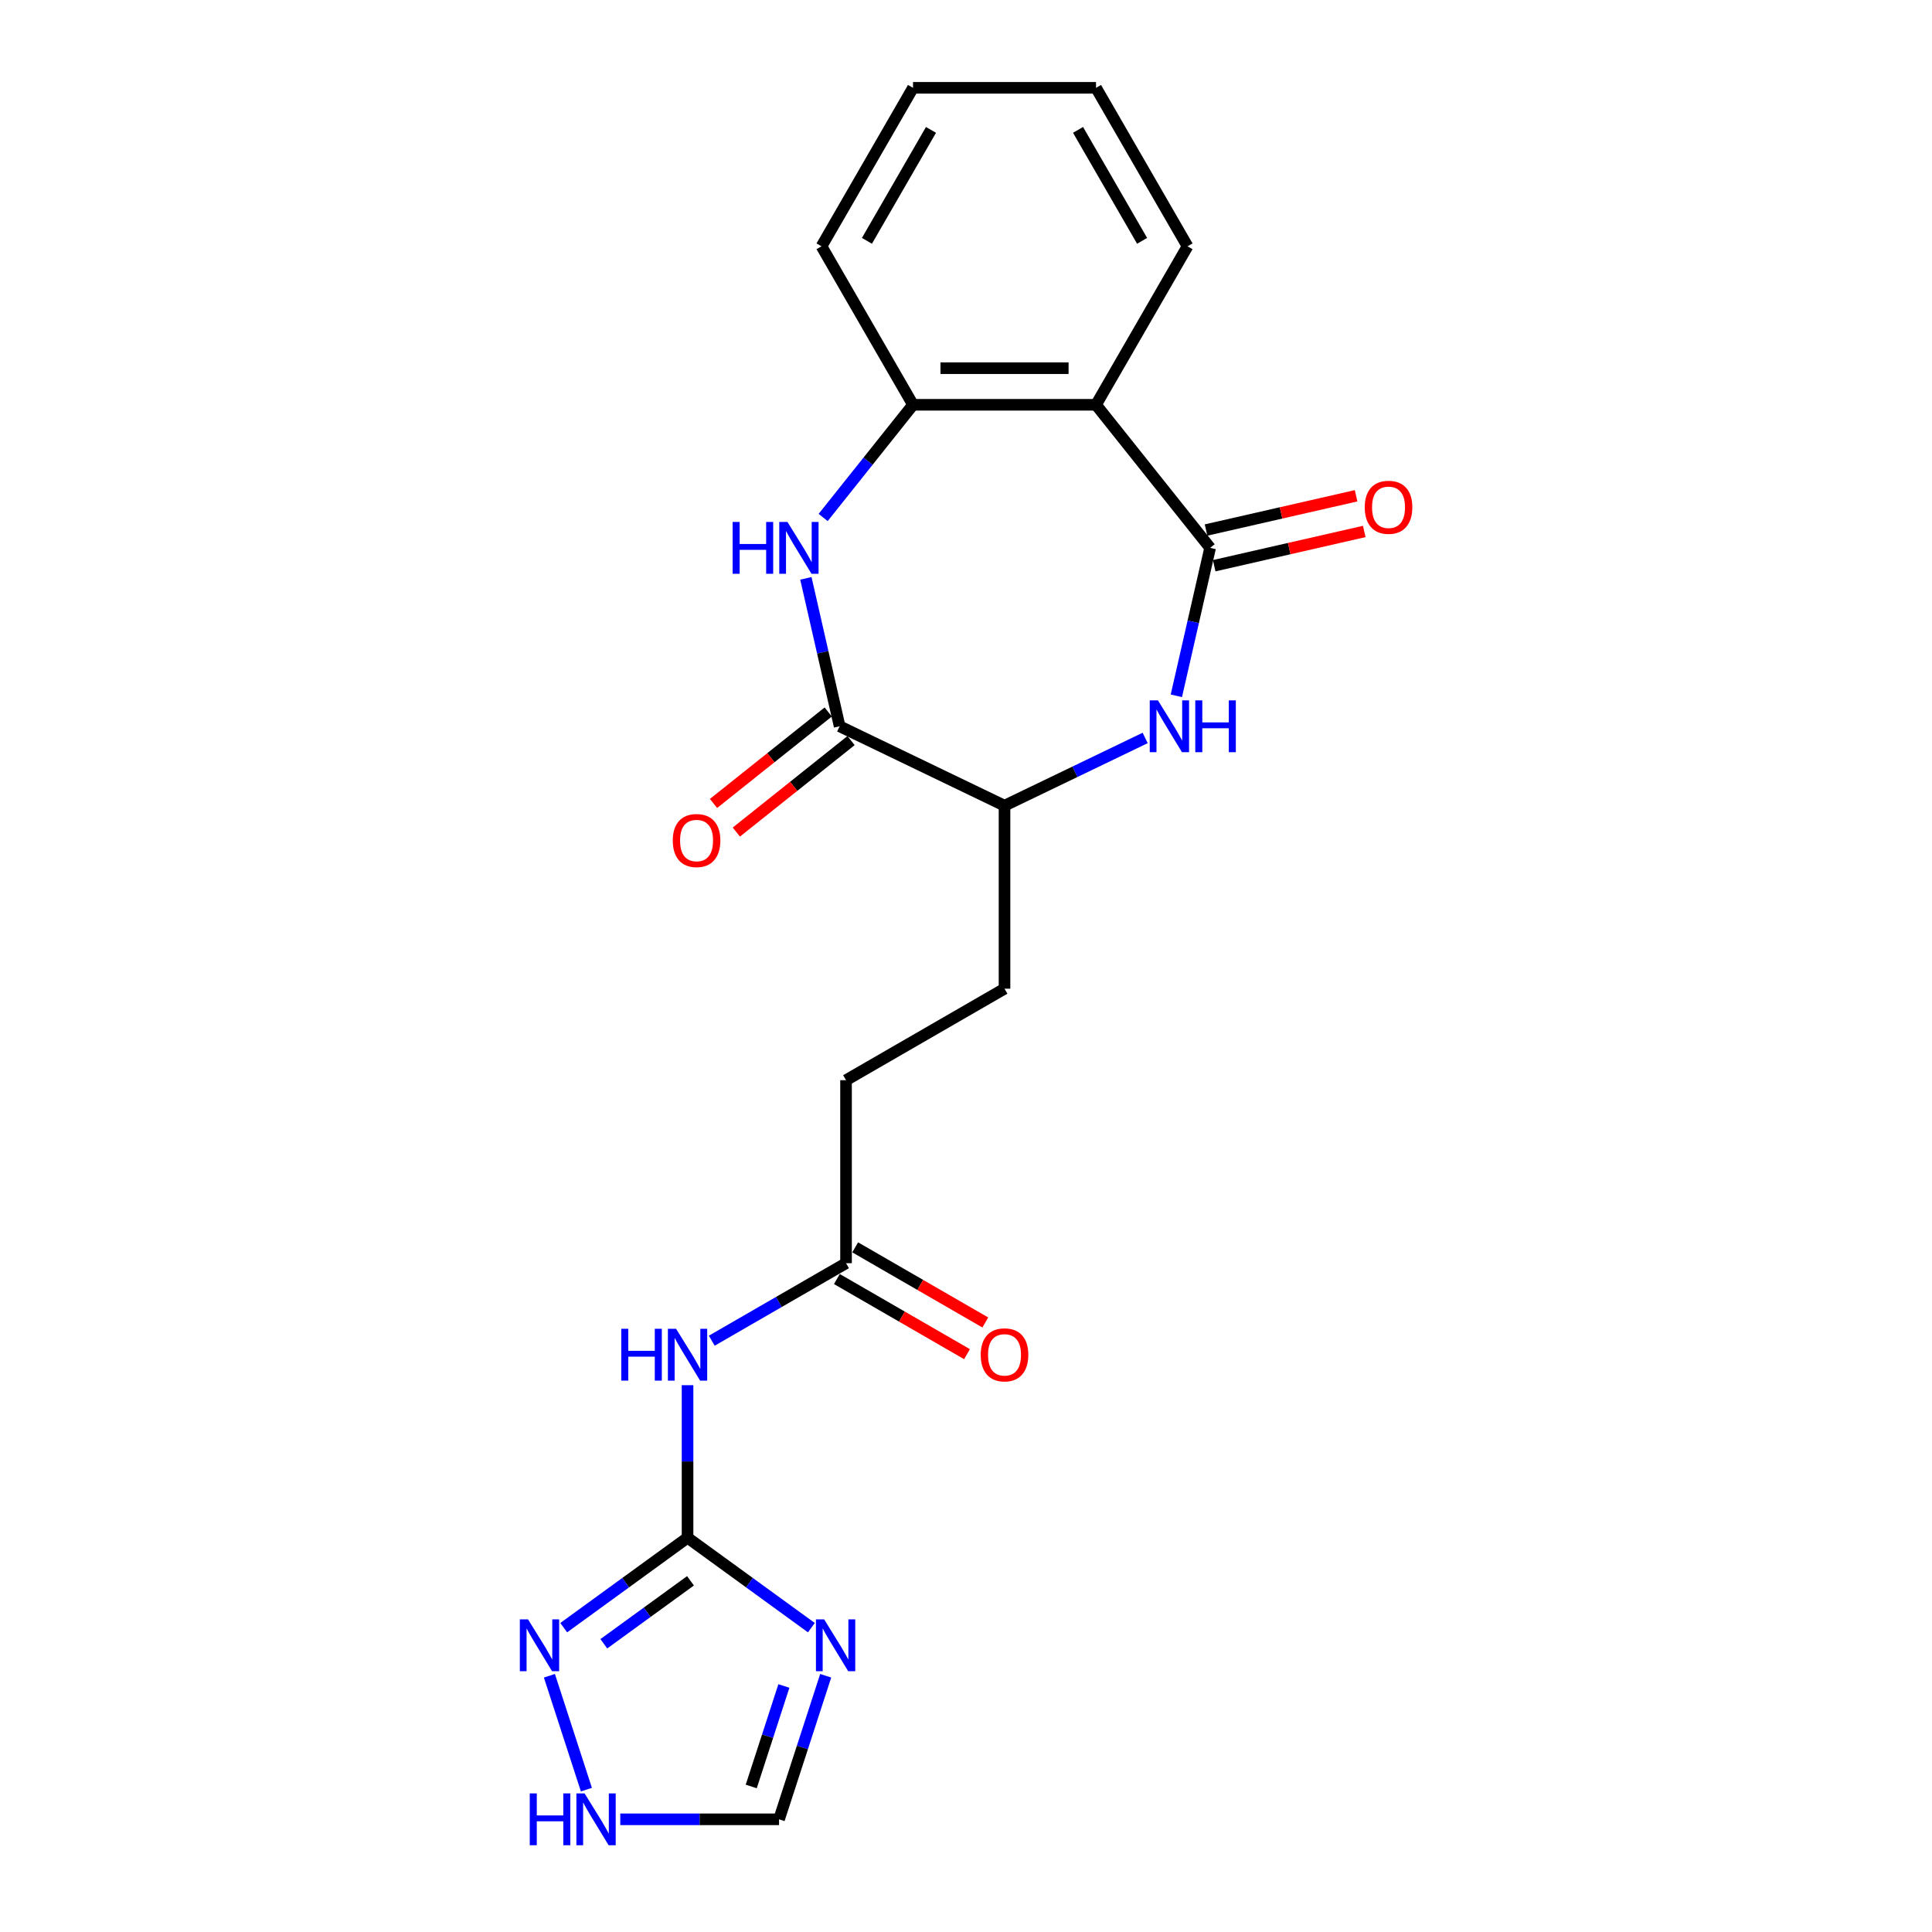 <?xml version='1.0' encoding='iso-8859-1'?>
<svg version='1.1' baseProfile='full'
              xmlns='http://www.w3.org/2000/svg'
                      xmlns:rdkit='http://www.rdkit.org/xml'
                      xmlns:xlink='http://www.w3.org/1999/xlink'
                  xml:space='preserve'
width='1000px' height='1000px' viewBox='0 0 1000 1000'>
<!-- END OF HEADER -->
<rect style='opacity:1.0;fill:#FFFFFF;stroke:none' width='1000' height='1000' x='0' y='0'> </rect>
<path class='bond-3' d='M 626.357,283.576 L 617.619,321.859' style='fill:none;fill-rule:evenodd;stroke:#000000;stroke-width:6px;stroke-linecap:butt;stroke-linejoin:miter;stroke-opacity:1' />
<path class='bond-3' d='M 617.619,321.859 L 608.881,360.143' style='fill:none;fill-rule:evenodd;stroke:#0000FF;stroke-width:6px;stroke-linecap:butt;stroke-linejoin:miter;stroke-opacity:1' />
<path class='bond-4' d='M 626.357,283.576 L 567.299,209.519' style='fill:none;fill-rule:evenodd;stroke:#000000;stroke-width:6px;stroke-linecap:butt;stroke-linejoin:miter;stroke-opacity:1' />
<path class='bond-13' d='M 628.465,292.811 L 667.298,283.947' style='fill:none;fill-rule:evenodd;stroke:#000000;stroke-width:6px;stroke-linecap:butt;stroke-linejoin:miter;stroke-opacity:1' />
<path class='bond-13' d='M 667.298,283.947 L 706.131,275.084' style='fill:none;fill-rule:evenodd;stroke:#FF0000;stroke-width:6px;stroke-linecap:butt;stroke-linejoin:miter;stroke-opacity:1' />
<path class='bond-13' d='M 624.249,274.341 L 663.082,265.478' style='fill:none;fill-rule:evenodd;stroke:#000000;stroke-width:6px;stroke-linecap:butt;stroke-linejoin:miter;stroke-opacity:1' />
<path class='bond-13' d='M 663.082,265.478 L 701.915,256.614' style='fill:none;fill-rule:evenodd;stroke:#FF0000;stroke-width:6px;stroke-linecap:butt;stroke-linejoin:miter;stroke-opacity:1' />
<path class='bond-0' d='M 355.873,795.912 L 355.873,756.441' style='fill:none;fill-rule:evenodd;stroke:#000000;stroke-width:6px;stroke-linecap:butt;stroke-linejoin:miter;stroke-opacity:1' />
<path class='bond-0' d='M 355.873,756.441 L 355.873,716.97' style='fill:none;fill-rule:evenodd;stroke:#0000FF;stroke-width:6px;stroke-linecap:butt;stroke-linejoin:miter;stroke-opacity:1' />
<path class='bond-1' d='M 355.873,795.912 L 387.919,819.195' style='fill:none;fill-rule:evenodd;stroke:#000000;stroke-width:6px;stroke-linecap:butt;stroke-linejoin:miter;stroke-opacity:1' />
<path class='bond-1' d='M 387.919,819.195 L 419.964,842.477' style='fill:none;fill-rule:evenodd;stroke:#0000FF;stroke-width:6px;stroke-linecap:butt;stroke-linejoin:miter;stroke-opacity:1' />
<path class='bond-8' d='M 355.873,795.912 L 323.828,819.195' style='fill:none;fill-rule:evenodd;stroke:#000000;stroke-width:6px;stroke-linecap:butt;stroke-linejoin:miter;stroke-opacity:1' />
<path class='bond-8' d='M 323.828,819.195 L 291.782,842.477' style='fill:none;fill-rule:evenodd;stroke:#0000FF;stroke-width:6px;stroke-linecap:butt;stroke-linejoin:miter;stroke-opacity:1' />
<path class='bond-8' d='M 357.395,818.223 L 334.963,834.521' style='fill:none;fill-rule:evenodd;stroke:#000000;stroke-width:6px;stroke-linecap:butt;stroke-linejoin:miter;stroke-opacity:1' />
<path class='bond-8' d='M 334.963,834.521 L 312.531,850.819' style='fill:none;fill-rule:evenodd;stroke:#0000FF;stroke-width:6px;stroke-linecap:butt;stroke-linejoin:miter;stroke-opacity:1' />
<path class='bond-11' d='M 427.378,867.37 L 415.306,904.522' style='fill:none;fill-rule:evenodd;stroke:#0000FF;stroke-width:6px;stroke-linecap:butt;stroke-linejoin:miter;stroke-opacity:1' />
<path class='bond-11' d='M 415.306,904.522 L 403.234,941.675' style='fill:none;fill-rule:evenodd;stroke:#000000;stroke-width:6px;stroke-linecap:butt;stroke-linejoin:miter;stroke-opacity:1' />
<path class='bond-11' d='M 405.739,872.661 L 397.289,898.668' style='fill:none;fill-rule:evenodd;stroke:#0000FF;stroke-width:6px;stroke-linecap:butt;stroke-linejoin:miter;stroke-opacity:1' />
<path class='bond-11' d='M 397.289,898.668 L 388.839,924.675' style='fill:none;fill-rule:evenodd;stroke:#000000;stroke-width:6px;stroke-linecap:butt;stroke-linejoin:miter;stroke-opacity:1' />
<path class='bond-2' d='M 426.059,267.85 L 449.317,238.684' style='fill:none;fill-rule:evenodd;stroke:#0000FF;stroke-width:6px;stroke-linecap:butt;stroke-linejoin:miter;stroke-opacity:1' />
<path class='bond-2' d='M 449.317,238.684 L 472.576,209.519' style='fill:none;fill-rule:evenodd;stroke:#000000;stroke-width:6px;stroke-linecap:butt;stroke-linejoin:miter;stroke-opacity:1' />
<path class='bond-22' d='M 417.119,299.357 L 425.857,337.64' style='fill:none;fill-rule:evenodd;stroke:#0000FF;stroke-width:6px;stroke-linecap:butt;stroke-linejoin:miter;stroke-opacity:1' />
<path class='bond-22' d='M 425.857,337.64 L 434.595,375.924' style='fill:none;fill-rule:evenodd;stroke:#000000;stroke-width:6px;stroke-linecap:butt;stroke-linejoin:miter;stroke-opacity:1' />
<path class='bond-9' d='M 592.738,381.963 L 556.338,399.493' style='fill:none;fill-rule:evenodd;stroke:#0000FF;stroke-width:6px;stroke-linecap:butt;stroke-linejoin:miter;stroke-opacity:1' />
<path class='bond-9' d='M 556.338,399.493 L 519.937,417.022' style='fill:none;fill-rule:evenodd;stroke:#000000;stroke-width:6px;stroke-linecap:butt;stroke-linejoin:miter;stroke-opacity:1' />
<path class='bond-7' d='M 567.299,209.519 L 472.576,209.519' style='fill:none;fill-rule:evenodd;stroke:#000000;stroke-width:6px;stroke-linecap:butt;stroke-linejoin:miter;stroke-opacity:1' />
<path class='bond-7' d='M 553.09,190.574 L 486.785,190.574' style='fill:none;fill-rule:evenodd;stroke:#000000;stroke-width:6px;stroke-linecap:butt;stroke-linejoin:miter;stroke-opacity:1' />
<path class='bond-18' d='M 567.299,209.519 L 614.66,127.487' style='fill:none;fill-rule:evenodd;stroke:#000000;stroke-width:6px;stroke-linecap:butt;stroke-linejoin:miter;stroke-opacity:1' />
<path class='bond-5' d='M 434.595,375.924 L 519.937,417.022' style='fill:none;fill-rule:evenodd;stroke:#000000;stroke-width:6px;stroke-linecap:butt;stroke-linejoin:miter;stroke-opacity:1' />
<path class='bond-14' d='M 428.689,368.518 L 399.002,392.193' style='fill:none;fill-rule:evenodd;stroke:#000000;stroke-width:6px;stroke-linecap:butt;stroke-linejoin:miter;stroke-opacity:1' />
<path class='bond-14' d='M 399.002,392.193 L 369.314,415.868' style='fill:none;fill-rule:evenodd;stroke:#FF0000;stroke-width:6px;stroke-linecap:butt;stroke-linejoin:miter;stroke-opacity:1' />
<path class='bond-14' d='M 440.501,383.329 L 410.814,407.004' style='fill:none;fill-rule:evenodd;stroke:#000000;stroke-width:6px;stroke-linecap:butt;stroke-linejoin:miter;stroke-opacity:1' />
<path class='bond-14' d='M 410.814,407.004 L 381.126,430.679' style='fill:none;fill-rule:evenodd;stroke:#FF0000;stroke-width:6px;stroke-linecap:butt;stroke-linejoin:miter;stroke-opacity:1' />
<path class='bond-6' d='M 368.414,693.949 L 403.16,673.889' style='fill:none;fill-rule:evenodd;stroke:#0000FF;stroke-width:6px;stroke-linecap:butt;stroke-linejoin:miter;stroke-opacity:1' />
<path class='bond-6' d='M 403.16,673.889 L 437.905,653.828' style='fill:none;fill-rule:evenodd;stroke:#000000;stroke-width:6px;stroke-linecap:butt;stroke-linejoin:miter;stroke-opacity:1' />
<path class='bond-19' d='M 472.576,209.519 L 425.215,127.487' style='fill:none;fill-rule:evenodd;stroke:#000000;stroke-width:6px;stroke-linecap:butt;stroke-linejoin:miter;stroke-opacity:1' />
<path class='bond-10' d='M 284.368,867.37 L 303.519,926.309' style='fill:none;fill-rule:evenodd;stroke:#0000FF;stroke-width:6px;stroke-linecap:butt;stroke-linejoin:miter;stroke-opacity:1' />
<path class='bond-16' d='M 519.937,417.022 L 519.937,511.745' style='fill:none;fill-rule:evenodd;stroke:#000000;stroke-width:6px;stroke-linecap:butt;stroke-linejoin:miter;stroke-opacity:1' />
<path class='bond-24' d='M 321.053,941.675 L 362.144,941.675' style='fill:none;fill-rule:evenodd;stroke:#0000FF;stroke-width:6px;stroke-linecap:butt;stroke-linejoin:miter;stroke-opacity:1' />
<path class='bond-24' d='M 362.144,941.675 L 403.234,941.675' style='fill:none;fill-rule:evenodd;stroke:#000000;stroke-width:6px;stroke-linecap:butt;stroke-linejoin:miter;stroke-opacity:1' />
<path class='bond-12' d='M 437.905,653.828 L 437.905,559.106' style='fill:none;fill-rule:evenodd;stroke:#000000;stroke-width:6px;stroke-linecap:butt;stroke-linejoin:miter;stroke-opacity:1' />
<path class='bond-15' d='M 433.169,662.032 L 466.844,681.474' style='fill:none;fill-rule:evenodd;stroke:#000000;stroke-width:6px;stroke-linecap:butt;stroke-linejoin:miter;stroke-opacity:1' />
<path class='bond-15' d='M 466.844,681.474 L 500.519,700.916' style='fill:none;fill-rule:evenodd;stroke:#FF0000;stroke-width:6px;stroke-linecap:butt;stroke-linejoin:miter;stroke-opacity:1' />
<path class='bond-15' d='M 442.641,645.625 L 476.316,665.068' style='fill:none;fill-rule:evenodd;stroke:#000000;stroke-width:6px;stroke-linecap:butt;stroke-linejoin:miter;stroke-opacity:1' />
<path class='bond-15' d='M 476.316,665.068 L 509.992,684.51' style='fill:none;fill-rule:evenodd;stroke:#FF0000;stroke-width:6px;stroke-linecap:butt;stroke-linejoin:miter;stroke-opacity:1' />
<path class='bond-17' d='M 519.937,511.745 L 437.905,559.106' style='fill:none;fill-rule:evenodd;stroke:#000000;stroke-width:6px;stroke-linecap:butt;stroke-linejoin:miter;stroke-opacity:1' />
<path class='bond-20' d='M 614.66,127.487 L 567.299,45.455' style='fill:none;fill-rule:evenodd;stroke:#000000;stroke-width:6px;stroke-linecap:butt;stroke-linejoin:miter;stroke-opacity:1' />
<path class='bond-20' d='M 591.149,124.654 L 557.996,67.232' style='fill:none;fill-rule:evenodd;stroke:#000000;stroke-width:6px;stroke-linecap:butt;stroke-linejoin:miter;stroke-opacity:1' />
<path class='bond-23' d='M 425.215,127.487 L 472.576,45.455' style='fill:none;fill-rule:evenodd;stroke:#000000;stroke-width:6px;stroke-linecap:butt;stroke-linejoin:miter;stroke-opacity:1' />
<path class='bond-23' d='M 448.725,124.654 L 481.878,67.232' style='fill:none;fill-rule:evenodd;stroke:#000000;stroke-width:6px;stroke-linecap:butt;stroke-linejoin:miter;stroke-opacity:1' />
<path class='bond-21' d='M 567.299,45.455 L 472.576,45.455' style='fill:none;fill-rule:evenodd;stroke:#000000;stroke-width:6px;stroke-linecap:butt;stroke-linejoin:miter;stroke-opacity:1' />
<path  class='atom-2' d='M 426.576 838.176
L 435.366 852.384
Q 436.237 853.786, 437.639 856.325
Q 439.041 858.863, 439.117 859.015
L 439.117 838.176
L 442.678 838.176
L 442.678 865.001
L 439.003 865.001
L 429.569 849.467
Q 428.47 847.648, 427.296 845.564
Q 426.159 843.481, 425.818 842.836
L 425.818 865.001
L 422.332 865.001
L 422.332 838.176
L 426.576 838.176
' fill='#0000FF'/>
<path  class='atom-3' d='M 379.209 270.163
L 382.846 270.163
L 382.846 281.568
L 396.562 281.568
L 396.562 270.163
L 400.2 270.163
L 400.2 296.989
L 396.562 296.989
L 396.562 284.599
L 382.846 284.599
L 382.846 296.989
L 379.209 296.989
L 379.209 270.163
' fill='#0000FF'/>
<path  class='atom-3' d='M 407.588 270.163
L 416.378 284.372
Q 417.25 285.773, 418.652 288.312
Q 420.053 290.851, 420.129 291.002
L 420.129 270.163
L 423.691 270.163
L 423.691 296.989
L 420.016 296.989
L 410.581 281.454
Q 409.482 279.635, 408.308 277.552
Q 407.171 275.468, 406.83 274.824
L 406.83 296.989
L 403.344 296.989
L 403.344 270.163
L 407.588 270.163
' fill='#0000FF'/>
<path  class='atom-4' d='M 599.35 362.511
L 608.14 376.719
Q 609.012 378.121, 610.413 380.66
Q 611.815 383.198, 611.891 383.35
L 611.891 362.511
L 615.453 362.511
L 615.453 389.336
L 611.777 389.336
L 602.343 373.802
Q 601.244 371.983, 600.07 369.899
Q 598.933 367.815, 598.592 367.171
L 598.592 389.336
L 595.106 389.336
L 595.106 362.511
L 599.35 362.511
' fill='#0000FF'/>
<path  class='atom-4' d='M 618.673 362.511
L 622.311 362.511
L 622.311 373.915
L 636.026 373.915
L 636.026 362.511
L 639.664 362.511
L 639.664 389.336
L 636.026 389.336
L 636.026 376.947
L 622.311 376.947
L 622.311 389.336
L 618.673 389.336
L 618.673 362.511
' fill='#0000FF'/>
<path  class='atom-7' d='M 321.565 687.777
L 325.202 687.777
L 325.202 699.182
L 338.918 699.182
L 338.918 687.777
L 342.555 687.777
L 342.555 714.602
L 338.918 714.602
L 338.918 702.213
L 325.202 702.213
L 325.202 714.602
L 321.565 714.602
L 321.565 687.777
' fill='#0000FF'/>
<path  class='atom-7' d='M 349.944 687.777
L 358.734 701.985
Q 359.605 703.387, 361.007 705.926
Q 362.409 708.464, 362.485 708.616
L 362.485 687.777
L 366.046 687.777
L 366.046 714.602
L 362.371 714.602
L 352.937 699.068
Q 351.838 697.249, 350.663 695.165
Q 349.527 693.081, 349.186 692.437
L 349.186 714.602
L 345.7 714.602
L 345.7 687.777
L 349.944 687.777
' fill='#0000FF'/>
<path  class='atom-9' d='M 273.311 838.176
L 282.102 852.384
Q 282.973 853.786, 284.375 856.325
Q 285.777 858.863, 285.853 859.015
L 285.853 838.176
L 289.414 838.176
L 289.414 865.001
L 285.739 865.001
L 276.305 849.467
Q 275.206 847.648, 274.031 845.564
Q 272.895 843.481, 272.554 842.836
L 272.554 865.001
L 269.068 865.001
L 269.068 838.176
L 273.311 838.176
' fill='#0000FF'/>
<path  class='atom-11' d='M 274.203 928.263
L 277.841 928.263
L 277.841 939.667
L 291.557 939.667
L 291.557 928.263
L 295.194 928.263
L 295.194 955.088
L 291.557 955.088
L 291.557 942.698
L 277.841 942.698
L 277.841 955.088
L 274.203 955.088
L 274.203 928.263
' fill='#0000FF'/>
<path  class='atom-11' d='M 302.582 928.263
L 311.372 942.471
Q 312.244 943.873, 313.646 946.411
Q 315.048 948.95, 315.124 949.102
L 315.124 928.263
L 318.685 928.263
L 318.685 955.088
L 315.01 955.088
L 305.575 939.553
Q 304.477 937.735, 303.302 935.651
Q 302.165 933.567, 301.824 932.923
L 301.824 955.088
L 298.339 955.088
L 298.339 928.263
L 302.582 928.263
' fill='#0000FF'/>
<path  class='atom-14' d='M 706.391 262.574
Q 706.391 256.133, 709.574 252.533
Q 712.756 248.934, 718.705 248.934
Q 724.653 248.934, 727.836 252.533
Q 731.019 256.133, 731.019 262.574
Q 731.019 269.091, 727.798 272.804
Q 724.578 276.479, 718.705 276.479
Q 712.794 276.479, 709.574 272.804
Q 706.391 269.129, 706.391 262.574
M 718.705 273.448
Q 722.797 273.448, 724.994 270.72
Q 727.23 267.954, 727.23 262.574
Q 727.23 257.307, 724.994 254.655
Q 722.797 251.965, 718.705 251.965
Q 714.613 251.965, 712.377 254.617
Q 710.18 257.269, 710.18 262.574
Q 710.18 267.992, 712.377 270.72
Q 714.613 273.448, 718.705 273.448
' fill='#FF0000'/>
<path  class='atom-15' d='M 348.224 435.058
Q 348.224 428.617, 351.407 425.017
Q 354.59 421.418, 360.538 421.418
Q 366.487 421.418, 369.67 425.017
Q 372.852 428.617, 372.852 435.058
Q 372.852 441.575, 369.632 445.288
Q 366.411 448.963, 360.538 448.963
Q 354.628 448.963, 351.407 445.288
Q 348.224 441.613, 348.224 435.058
M 360.538 445.932
Q 364.63 445.932, 366.828 443.204
Q 369.063 440.438, 369.063 435.058
Q 369.063 429.791, 366.828 427.139
Q 364.63 424.449, 360.538 424.449
Q 356.446 424.449, 354.211 427.101
Q 352.013 429.753, 352.013 435.058
Q 352.013 440.476, 354.211 443.204
Q 356.446 445.932, 360.538 445.932
' fill='#FF0000'/>
<path  class='atom-16' d='M 507.623 701.266
Q 507.623 694.824, 510.806 691.225
Q 513.989 687.625, 519.937 687.625
Q 525.886 687.625, 529.069 691.225
Q 532.251 694.824, 532.251 701.266
Q 532.251 707.782, 529.031 711.496
Q 525.81 715.171, 519.937 715.171
Q 514.027 715.171, 510.806 711.496
Q 507.623 707.82, 507.623 701.266
M 519.937 712.14
Q 524.029 712.14, 526.227 709.412
Q 528.462 706.646, 528.462 701.266
Q 528.462 695.999, 526.227 693.347
Q 524.029 690.657, 519.937 690.657
Q 515.845 690.657, 513.61 693.309
Q 511.412 695.961, 511.412 701.266
Q 511.412 706.684, 513.61 709.412
Q 515.845 712.14, 519.937 712.14
' fill='#FF0000'/>
</svg>
